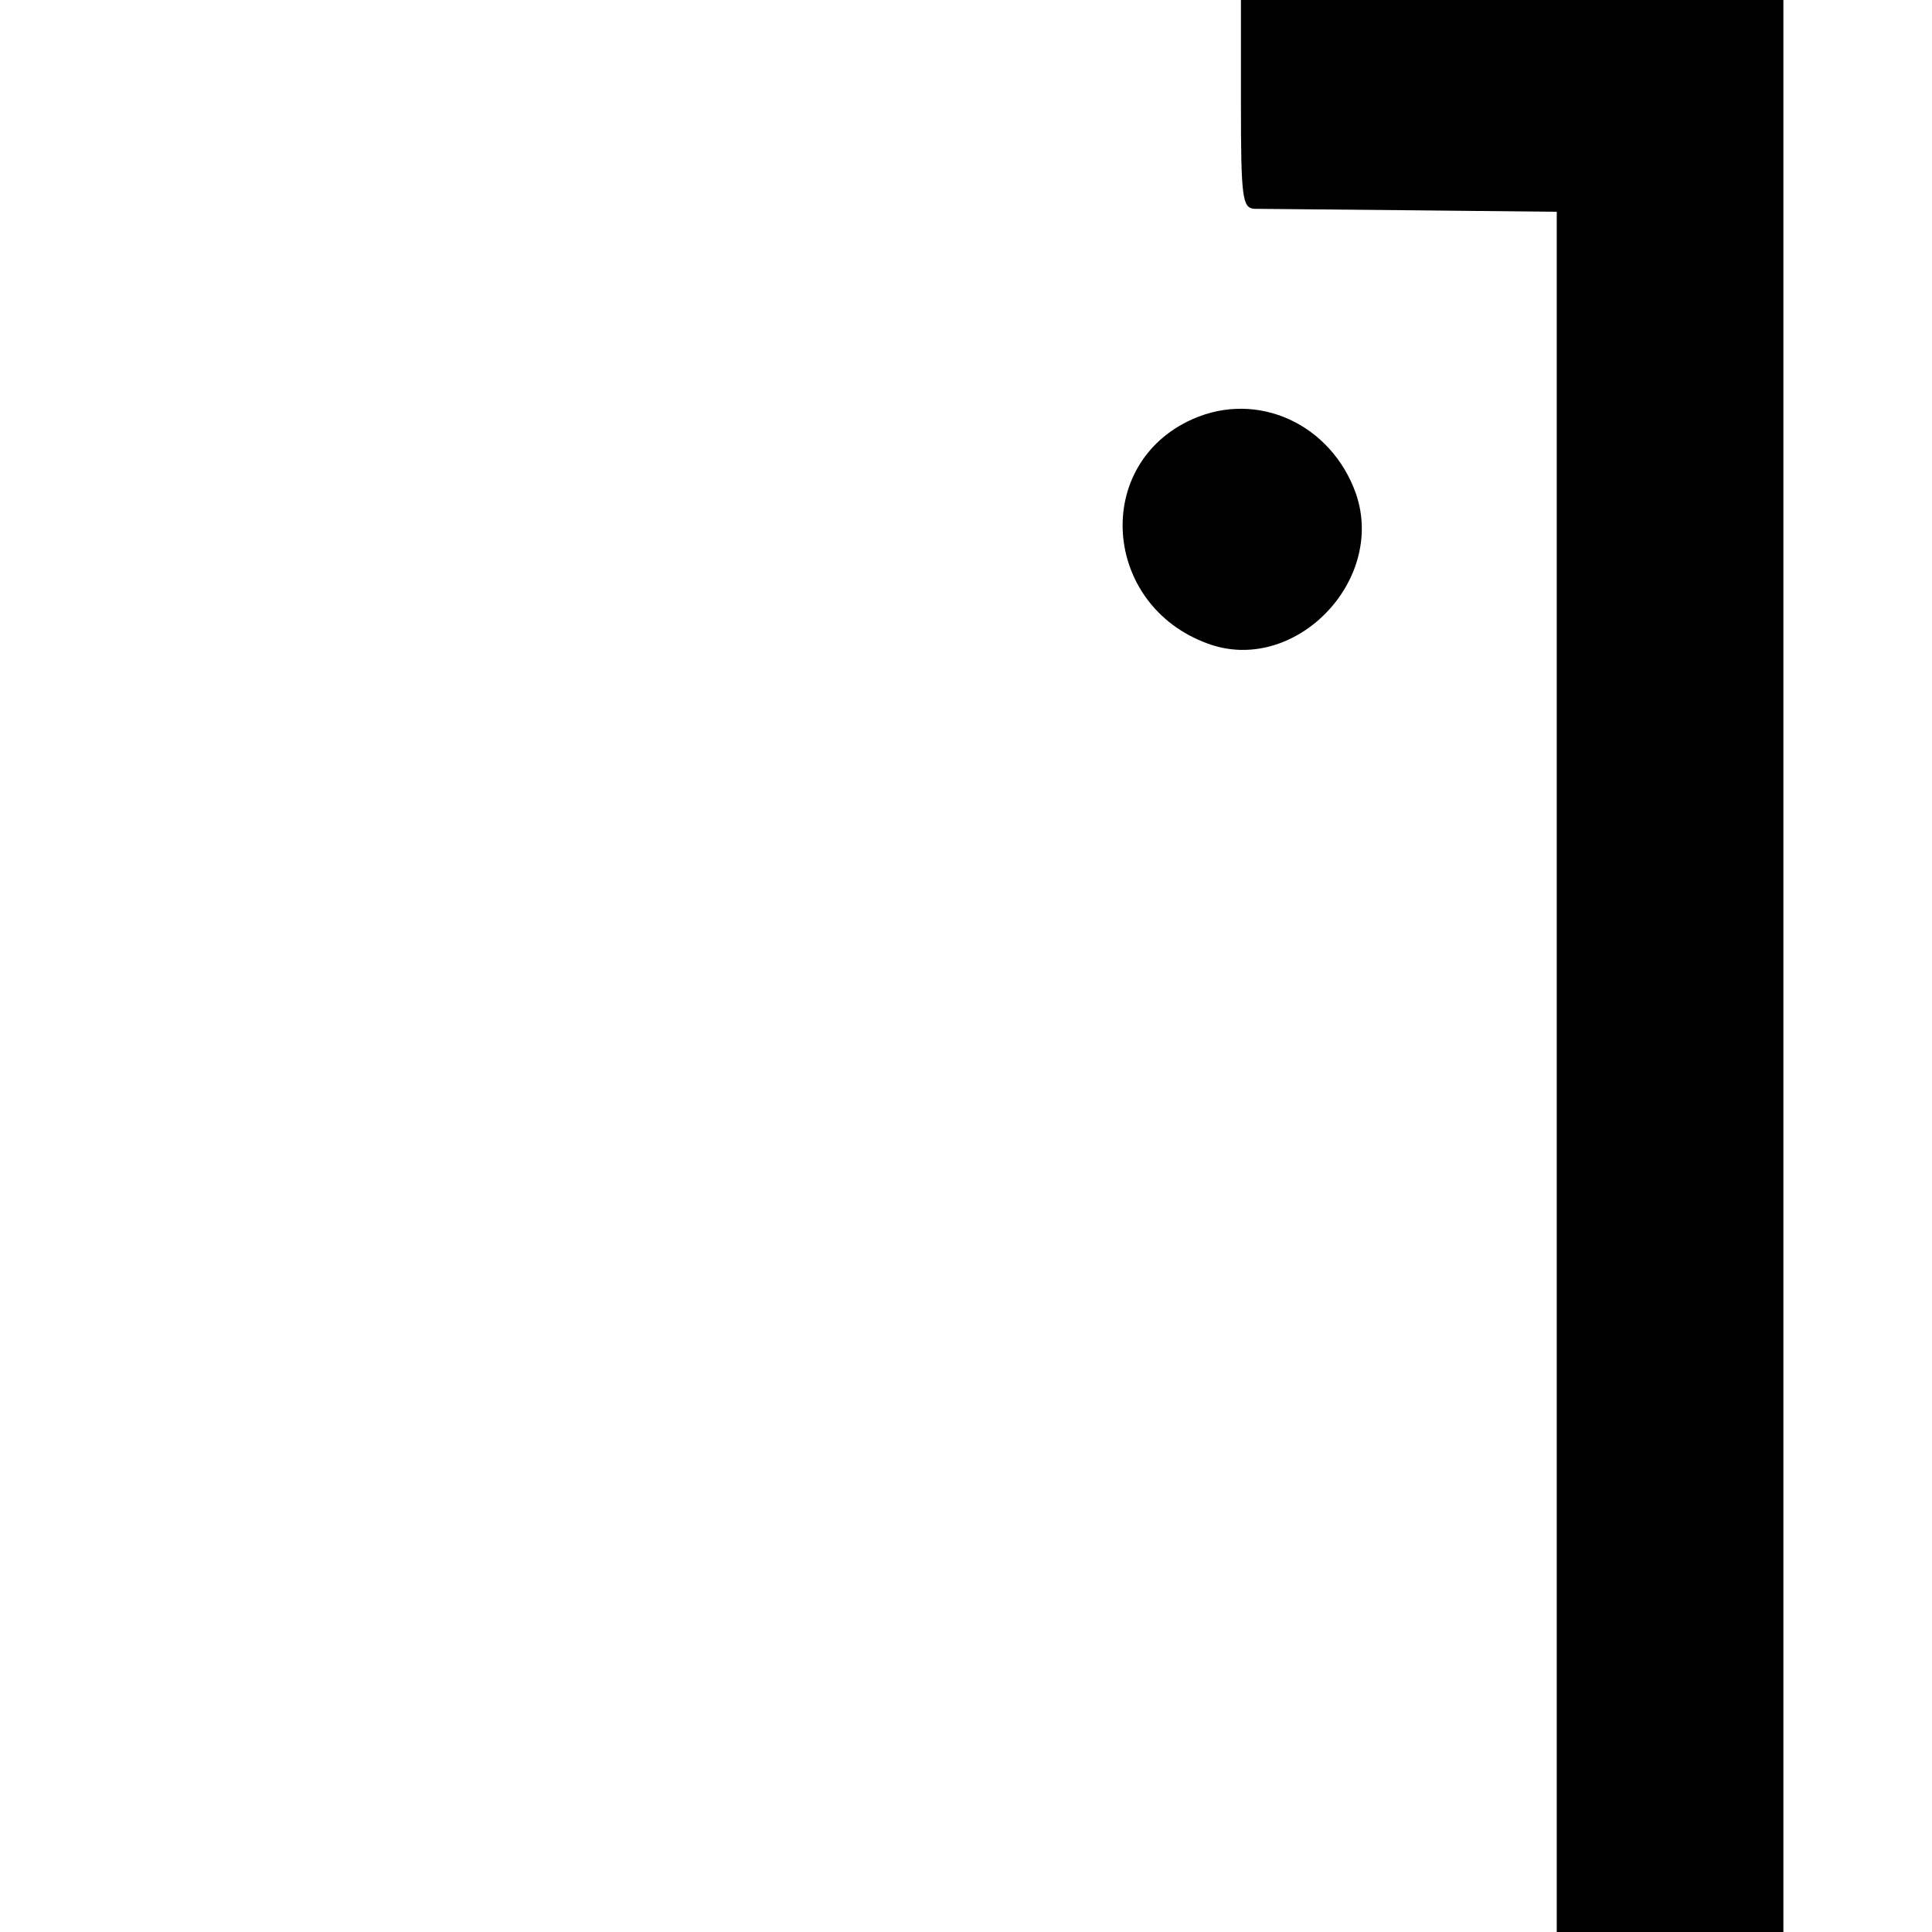 <?xml version="1.0" standalone="no"?>
<!DOCTYPE svg PUBLIC "-//W3C//DTD SVG 20010904//EN"
 "http://www.w3.org/TR/2001/REC-SVG-20010904/DTD/svg10.dtd">
<svg version="1.0" xmlns="http://www.w3.org/2000/svg"
 width="260pt" height="260pt" viewBox="0 0 260 260"
 preserveAspectRatio="xMidYMid meet">
<g transform="translate(0,260) scale(0.1,-0.1)"
fill="#000000" stroke="none">
<path d="M1670 2460 c0 -126 2 -140 18 -141 9 0 105 -1 212 -2 l195 -2 0
-1157 0 -1158 152 0 153 0 0 1300 0 1300 -365 0 -365 0 0 -140z"/>
<path d="M1605 2036 c-135 -60 -122 -250 20 -302 116 -43 240 83 200 201 -33
94 -132 140 -220 101z"/>
</g>
</svg>
